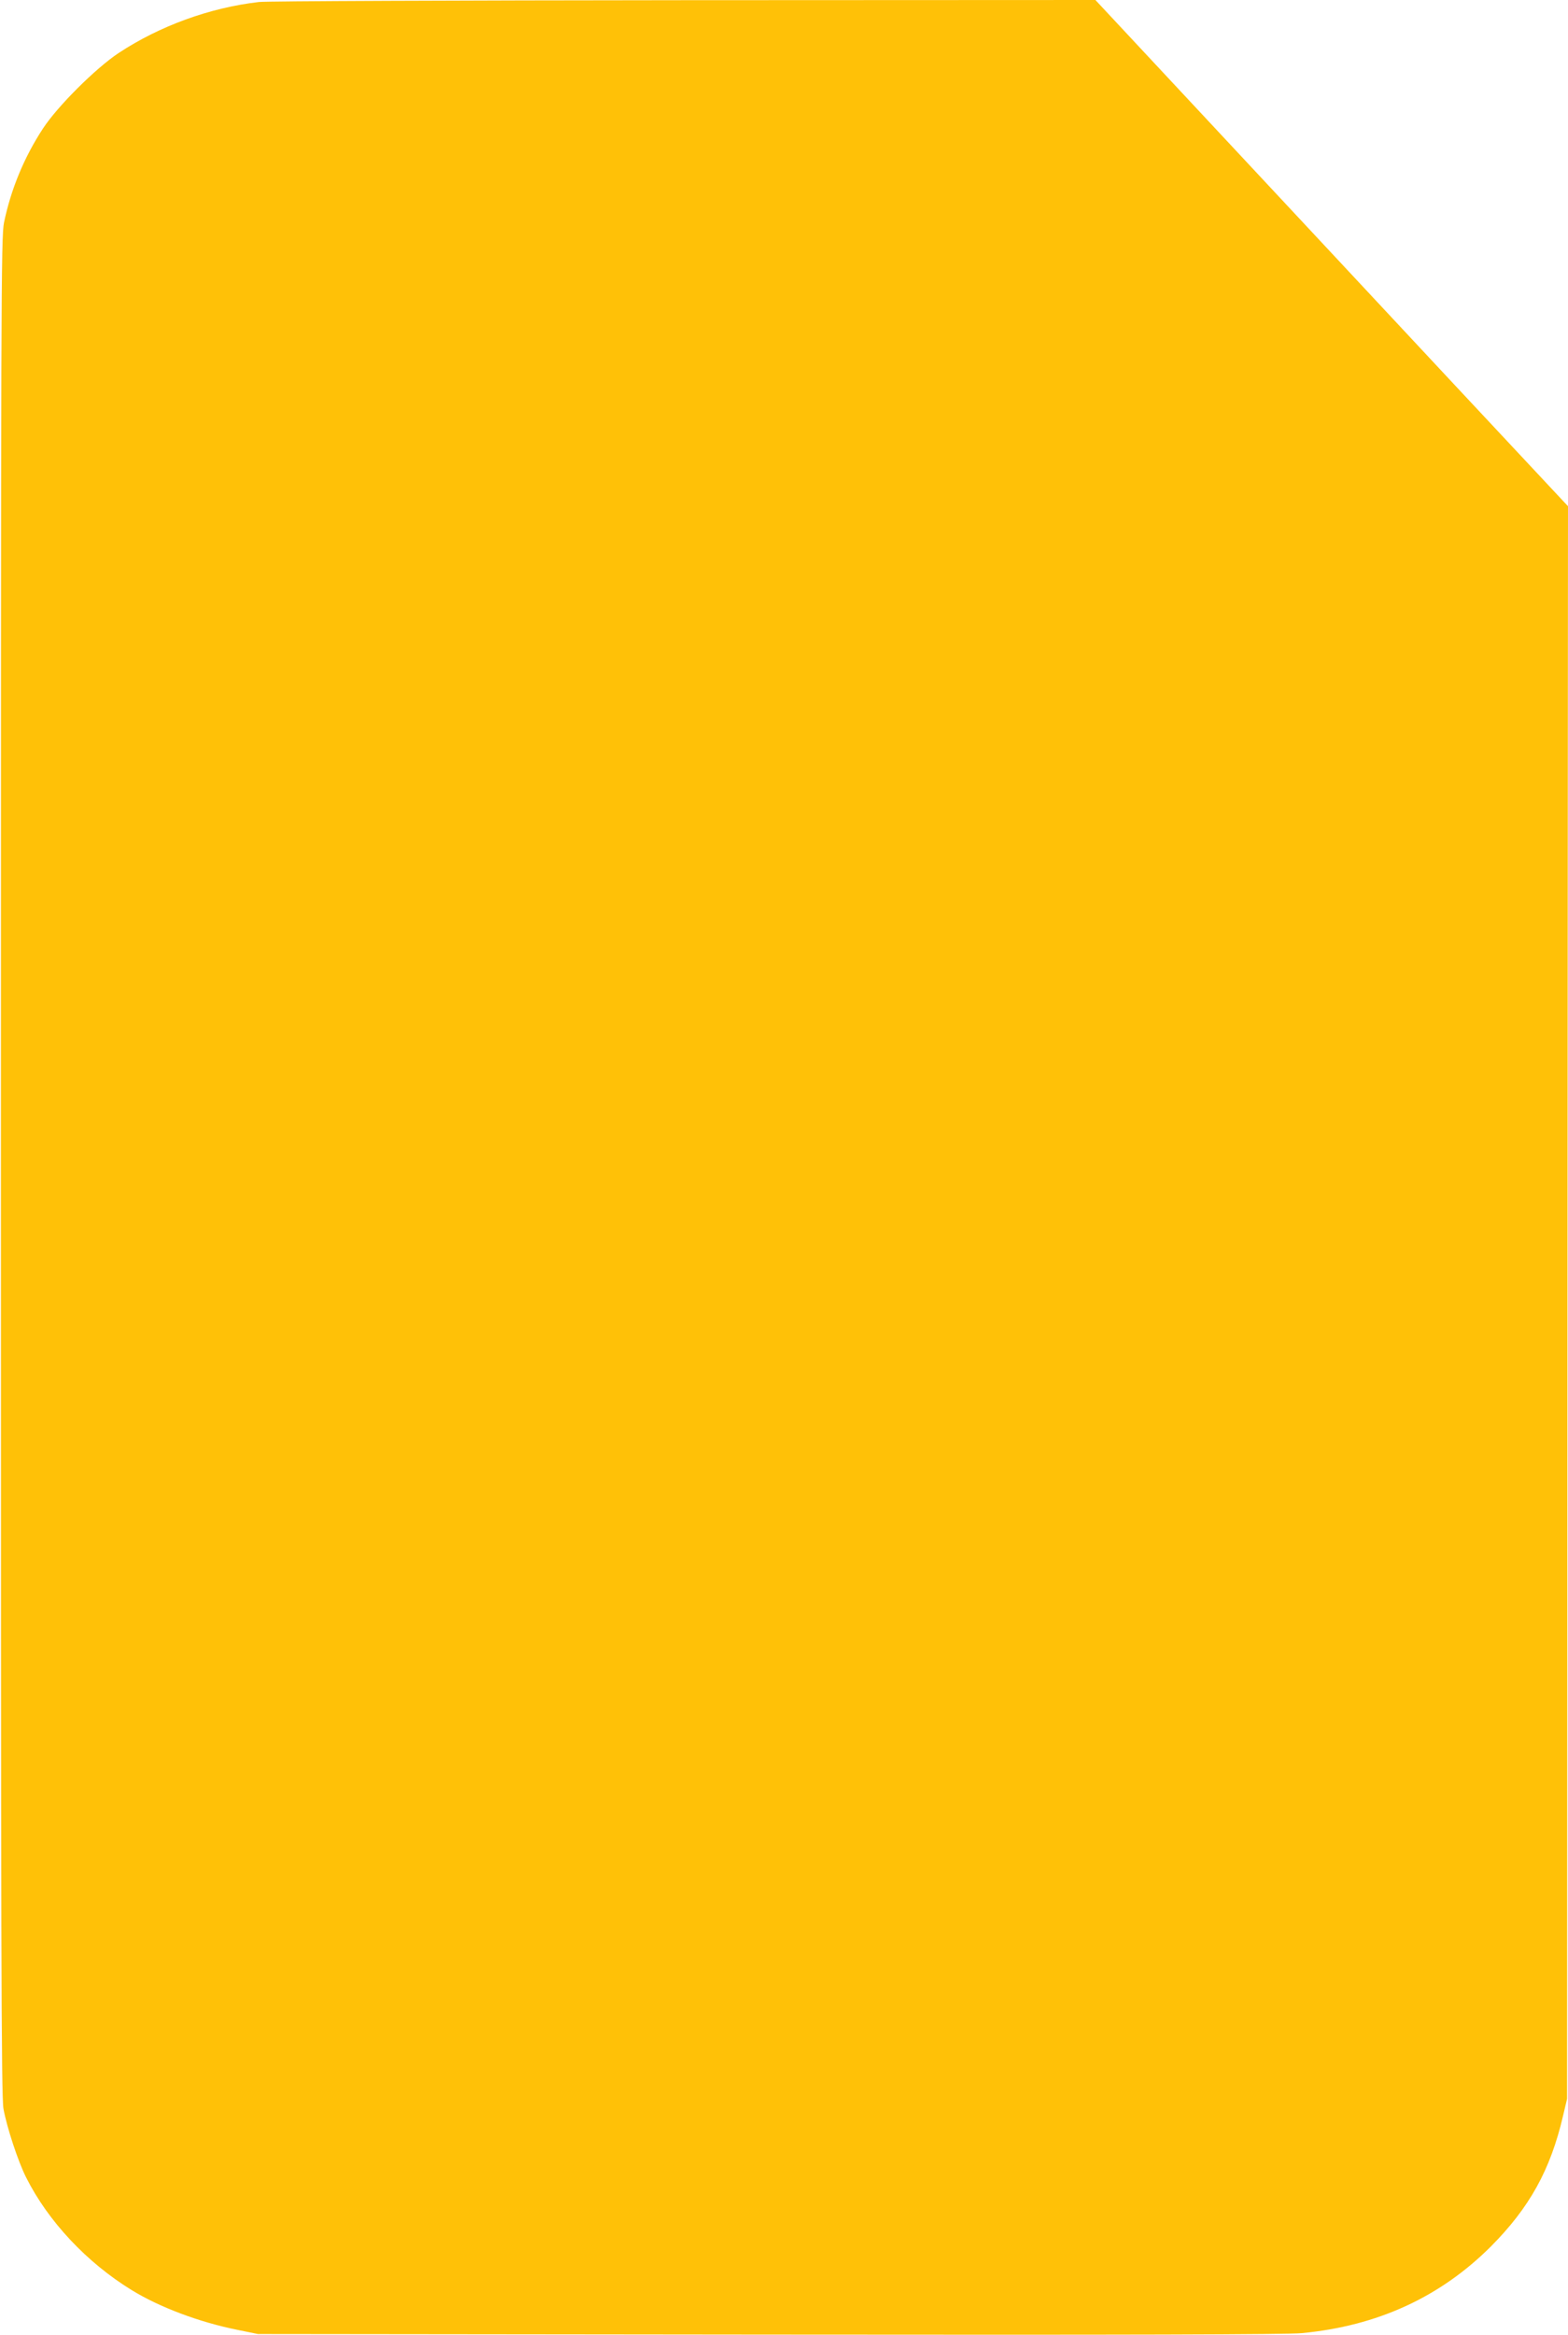 <?xml version="1.0" standalone="no"?>
<!DOCTYPE svg PUBLIC "-//W3C//DTD SVG 20010904//EN"
 "http://www.w3.org/TR/2001/REC-SVG-20010904/DTD/svg10.dtd">
<svg version="1.0" xmlns="http://www.w3.org/2000/svg"
 width="860pt" height="1280pt" viewBox="0 0 860 1280"
 preserveAspectRatio="xMidYMid meet">
<g transform="translate(0,1280) scale(0.1,-0.1)"
fill="#ffc107" stroke="none">
<path d="M1420 12789 c-269 -31 -544 -131 -770 -280 -126 -84 -334 -291 -414
-413 -103 -157 -176 -333 -214 -516 -16 -80 -17 -380 -17 -5175 0 -4254 2
-5102 14 -5165 18 -100 80 -289 124 -376 121 -241 332 -466 579 -618 153 -94
371 -176 580 -218 l113 -23 2805 -3 c1966 -2 2839 0 2920 8 414 39 758 197
1036 474 213 214 328 421 397 718 l22 93 2 4365 3 4365 -622 665 c-341 366
-925 990 -1296 1388 l-674 722 -2257 -1 c-1241 -1 -2290 -5 -2331 -10z"/>
</g>
</svg>
